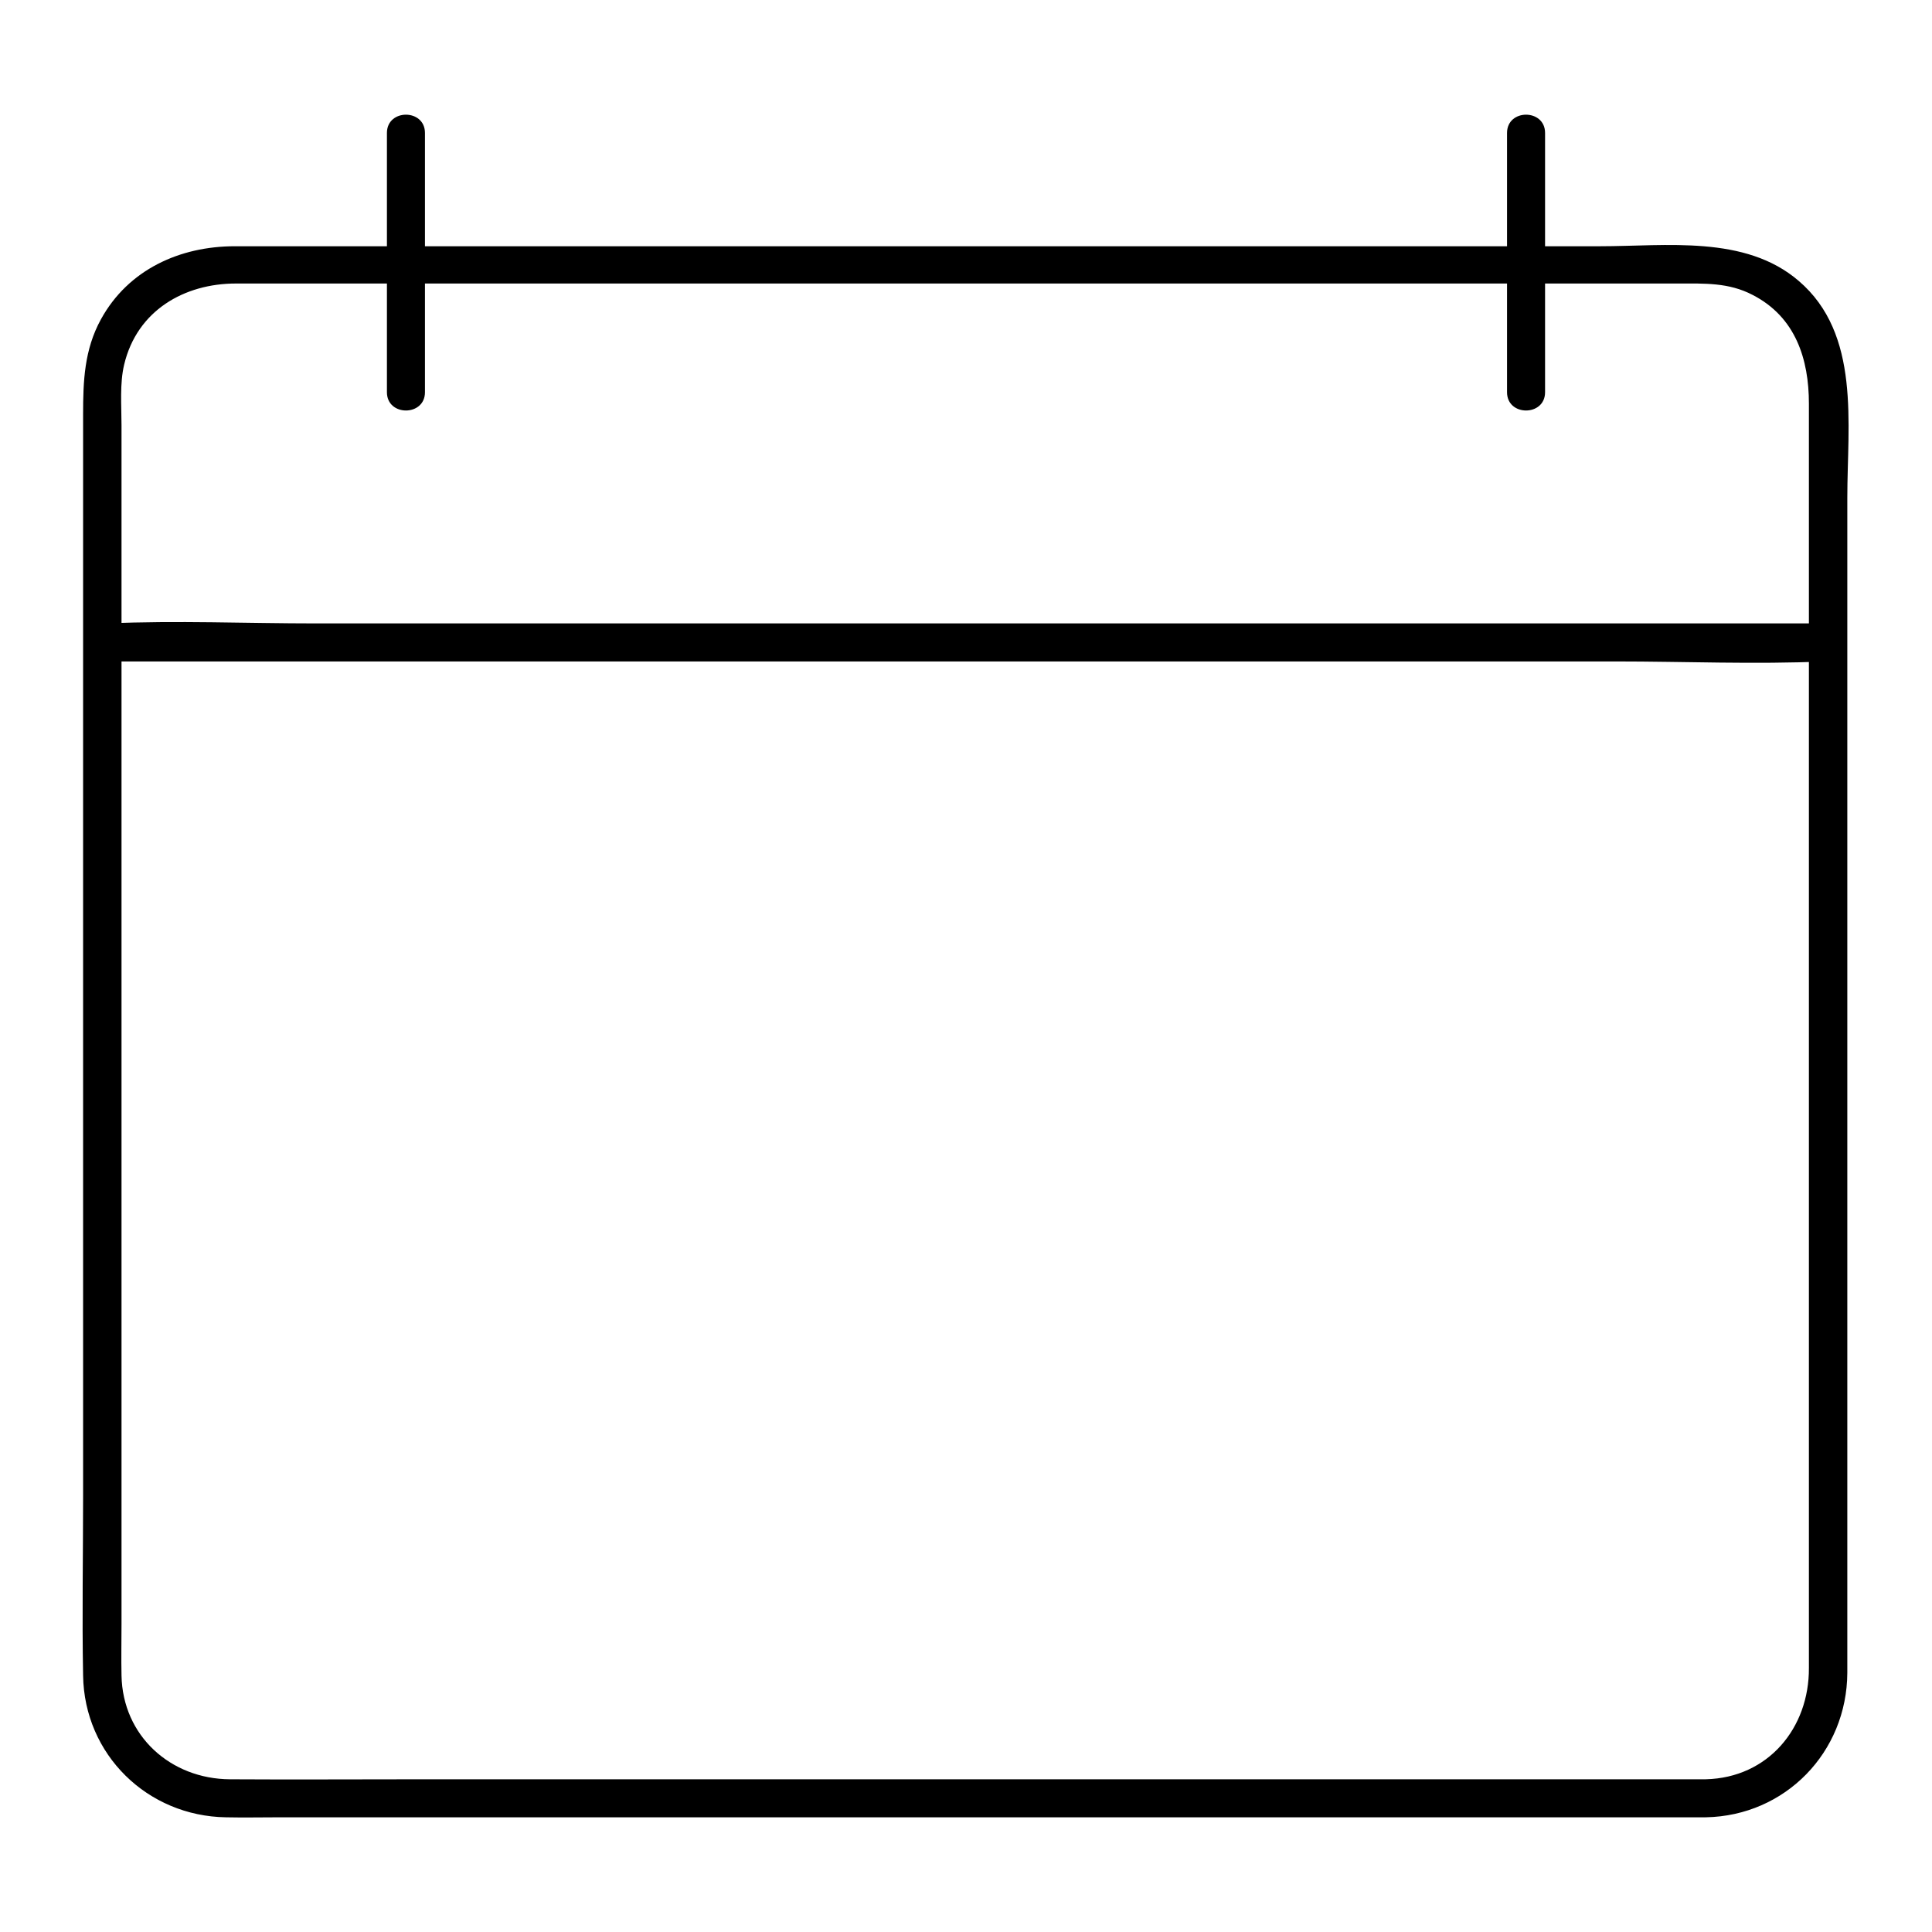 <?xml version="1.0" encoding="UTF-8"?>
<!-- Uploaded to: ICON Repo, www.svgrepo.com, Generator: ICON Repo Mixer Tools -->
<svg fill="#000000" width="800px" height="800px" version="1.1" viewBox="144 144 512 512" xmlns="http://www.w3.org/2000/svg">
 <g>
  <path d="m596.08 615.53h-38.289-92.195-112.15-98.547c-16.625 0-33.352 0.102-49.977 0-15.719-0.102-28.414-11.488-28.719-27.508-0.102-4.535 0-9.07 0-13.703v-79.098-110.84-97.738-29.926c0-5.238-0.504-11.082 0.707-16.121 3.422-14.309 15.918-21.461 29.621-21.461h19.852 82.625 110.43 104.59 64.789c6.852 0 13.301-0.301 19.648 3.023 11.387 5.844 14.914 17.027 14.914 28.816v64.59 107.31 105.09 58.039c0.102 15.918-10.781 29.117-27.305 29.52-6.449 0.102-6.449 10.176 0 10.078 21.059-0.402 37.383-17.23 37.484-38.289v-17.531-86.051-113.56-94.312c0-19.445 3.629-43.328-12.898-57.434-14.207-12.191-35.066-9.168-52.598-9.168h-88.367-113.96-102.88-56.629c-14.508 0-28.215 6.144-35.469 19.348-4.434 8.062-4.734 16.426-4.734 25.191v72.043 111.64 102.98c0 15.82-0.301 31.738 0 47.559 0.301 20.957 17.027 37.281 37.887 37.586 4.734 0.102 9.371 0 14.105 0h76.68 111.04 108.72 71.34 10.078c6.648-0.008 6.648-10.086 0.199-10.086z"/>
  <path d="m171.67 319.29h45.543 108.92 131.7 114.27c18.438 0 36.98 0.805 55.316 0h0.805c6.449 0 6.449-10.078 0-10.078h-45.543-108.92-131.7-114.27c-18.438 0-36.98-0.805-55.316 0h-0.805c-6.449 0-6.449 10.078 0 10.078z"/>
  <path d="m246.54 179.23v68.719c0 6.449 10.078 6.449 10.078 0v-68.719c-0.004-6.449-10.078-6.449-10.078 0z"/>
  <path d="m543.38 179.23v68.719c0 6.449 10.078 6.449 10.078 0v-68.719c-0.004-6.449-10.078-6.449-10.078 0z"/>
 </g>
</svg>